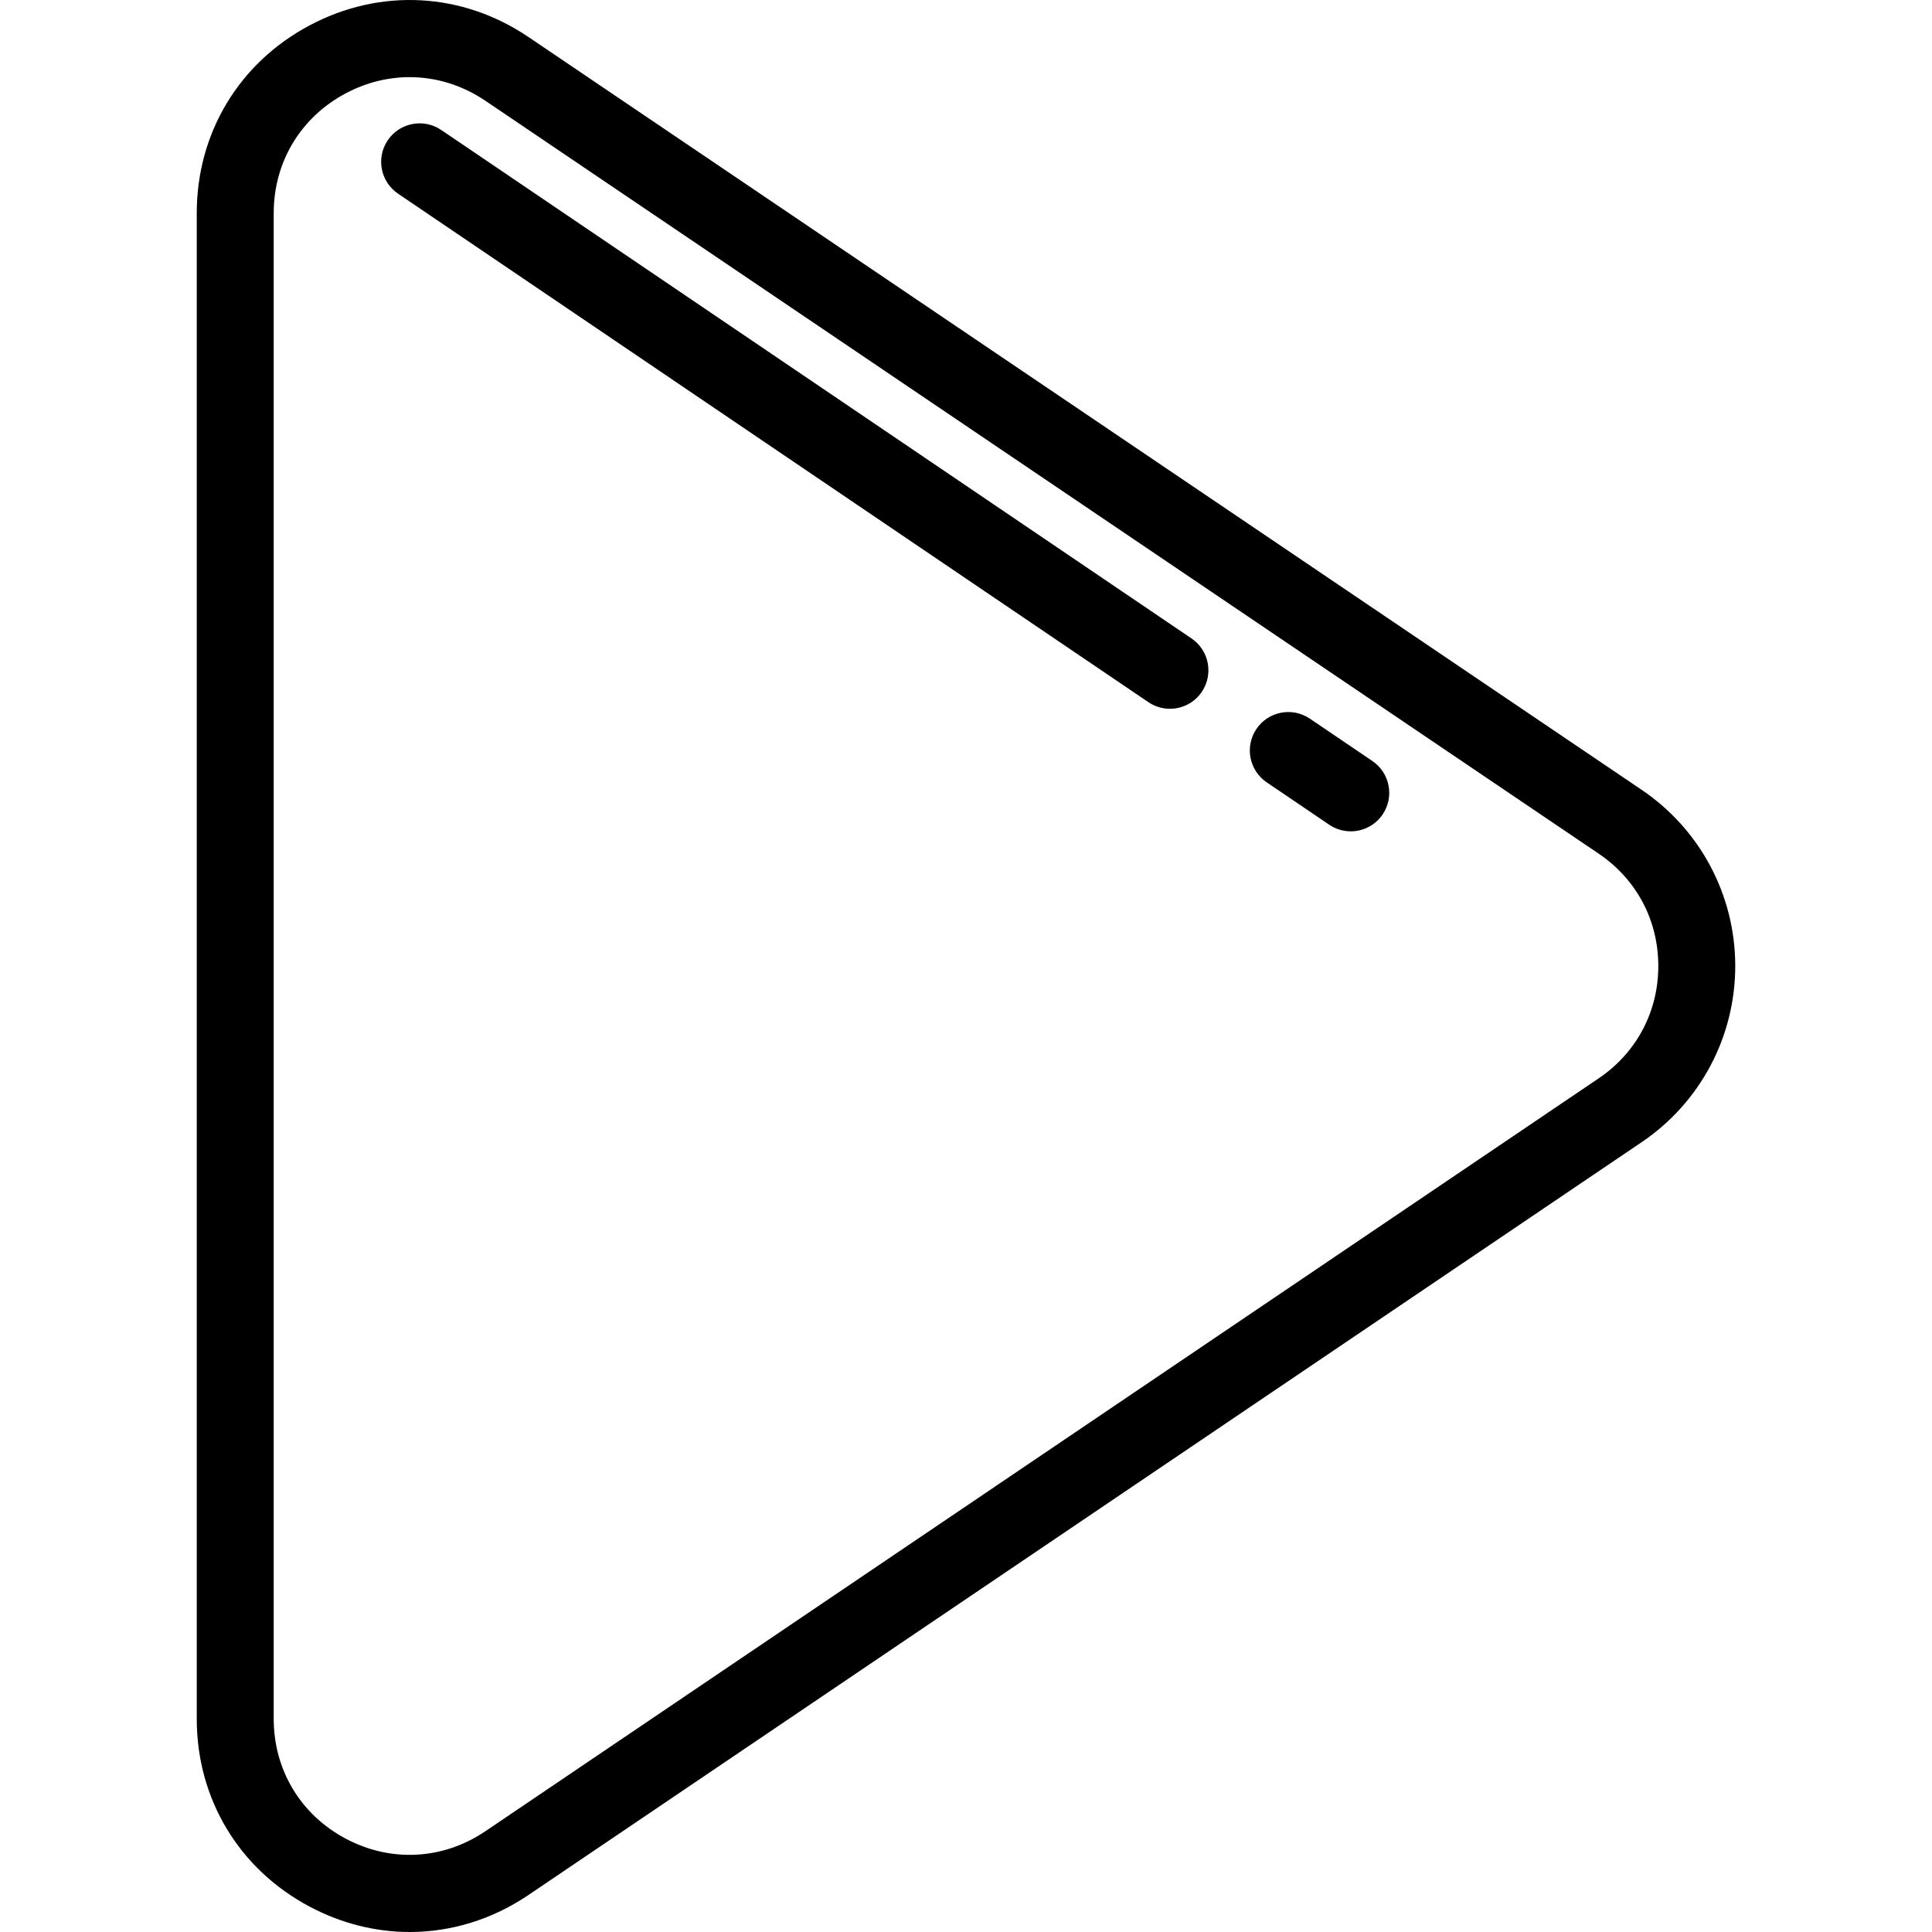 <svg enable-background="new 0 0 512 512" viewBox="0 0 512 512" xmlns="http://www.w3.org/2000/svg"><path d="m435.078 209.327-295.031-199.517c-17.57-11.883-39.249-13.04-57.984-3.092-18.737 9.948-29.922 28.551-29.922 49.764v399.034c0 21.213 11.186 39.816 29.922 49.764 8.457 4.492 17.514 6.72 26.522 6.72 10.948 0 21.824-3.292 31.463-9.81l295.03-199.516c15.517-10.494 24.781-27.941 24.781-46.673s-9.264-36.18-24.781-46.674zm-11.424 76.453-295.03 199.517c-11.212 7.582-25.043 8.322-36.997 1.973-11.956-6.347-19.092-18.218-19.092-31.753v-399.033c0-13.535 7.137-25.405 19.092-31.753 5.396-2.865 11.175-4.287 16.923-4.287 6.985 0 13.924 2.099 20.075 6.259l295.03 199.517c10.049 6.795 15.811 17.65 15.811 29.78s-5.764 22.985-15.812 29.78z"/><path d="m363.689 201.673-16.555-11.219c-4.663-3.158-11.001-1.942-14.162 2.72-3.16 4.662-1.94 11.002 2.721 14.161l16.555 11.22c1.754 1.188 3.742 1.757 5.712 1.757 3.268 0 6.478-1.568 8.45-4.477 3.16-4.663 1.94-11.003-2.721-14.162z"/><path d="m315.764 169.195-198.837-134.75c-4.663-3.158-11.001-1.941-14.162 2.721-3.16 4.662-1.94 11.001 2.721 14.161l198.837 134.75c1.754 1.188 3.742 1.757 5.712 1.757 3.268 0 6.478-1.568 8.45-4.477 3.16-4.663 1.94-11.002-2.721-14.162z"/></svg>
